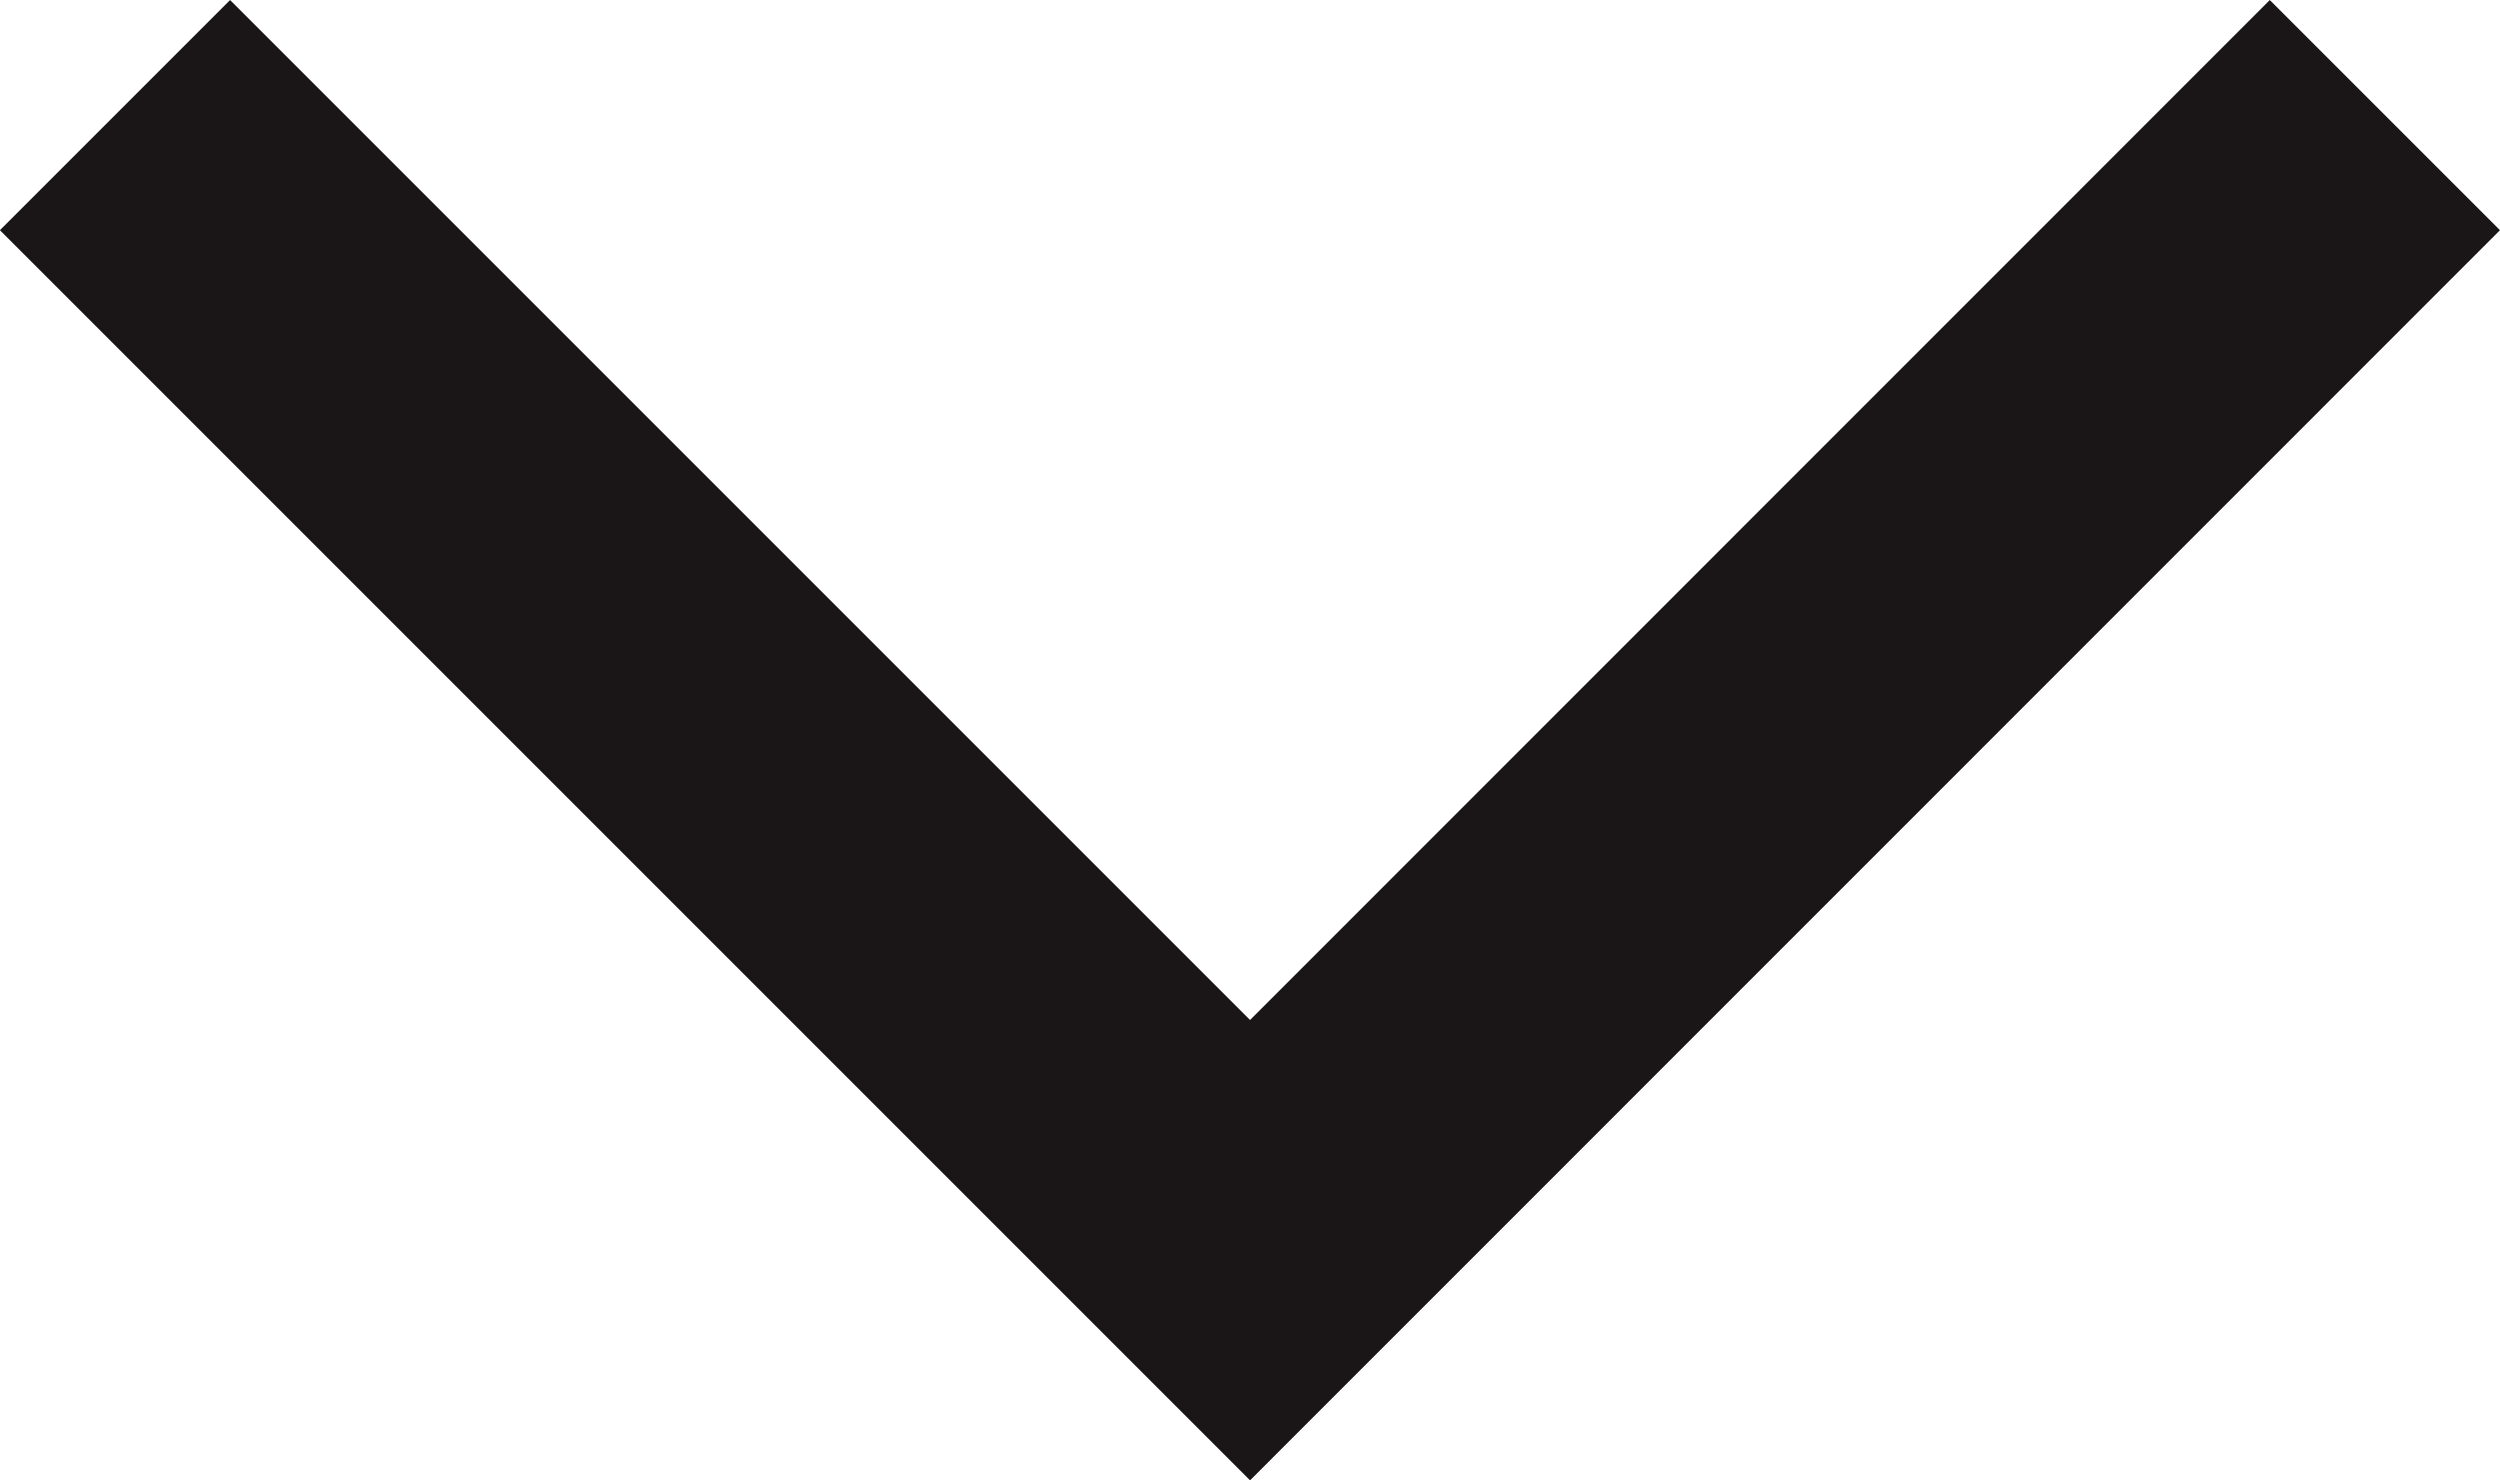 <svg xmlns="http://www.w3.org/2000/svg" width="23.041" height="13.643" viewBox="0 0 23.041 13.643"><defs><style>.a{fill:none;stroke:#1a1617;stroke-width:3px;}</style></defs><path class="a" d="M8553.466-23453.178l10.459-10.461,10.461,10.461" transform="translate(8575.446 -23452.117) rotate(180)"/></svg>